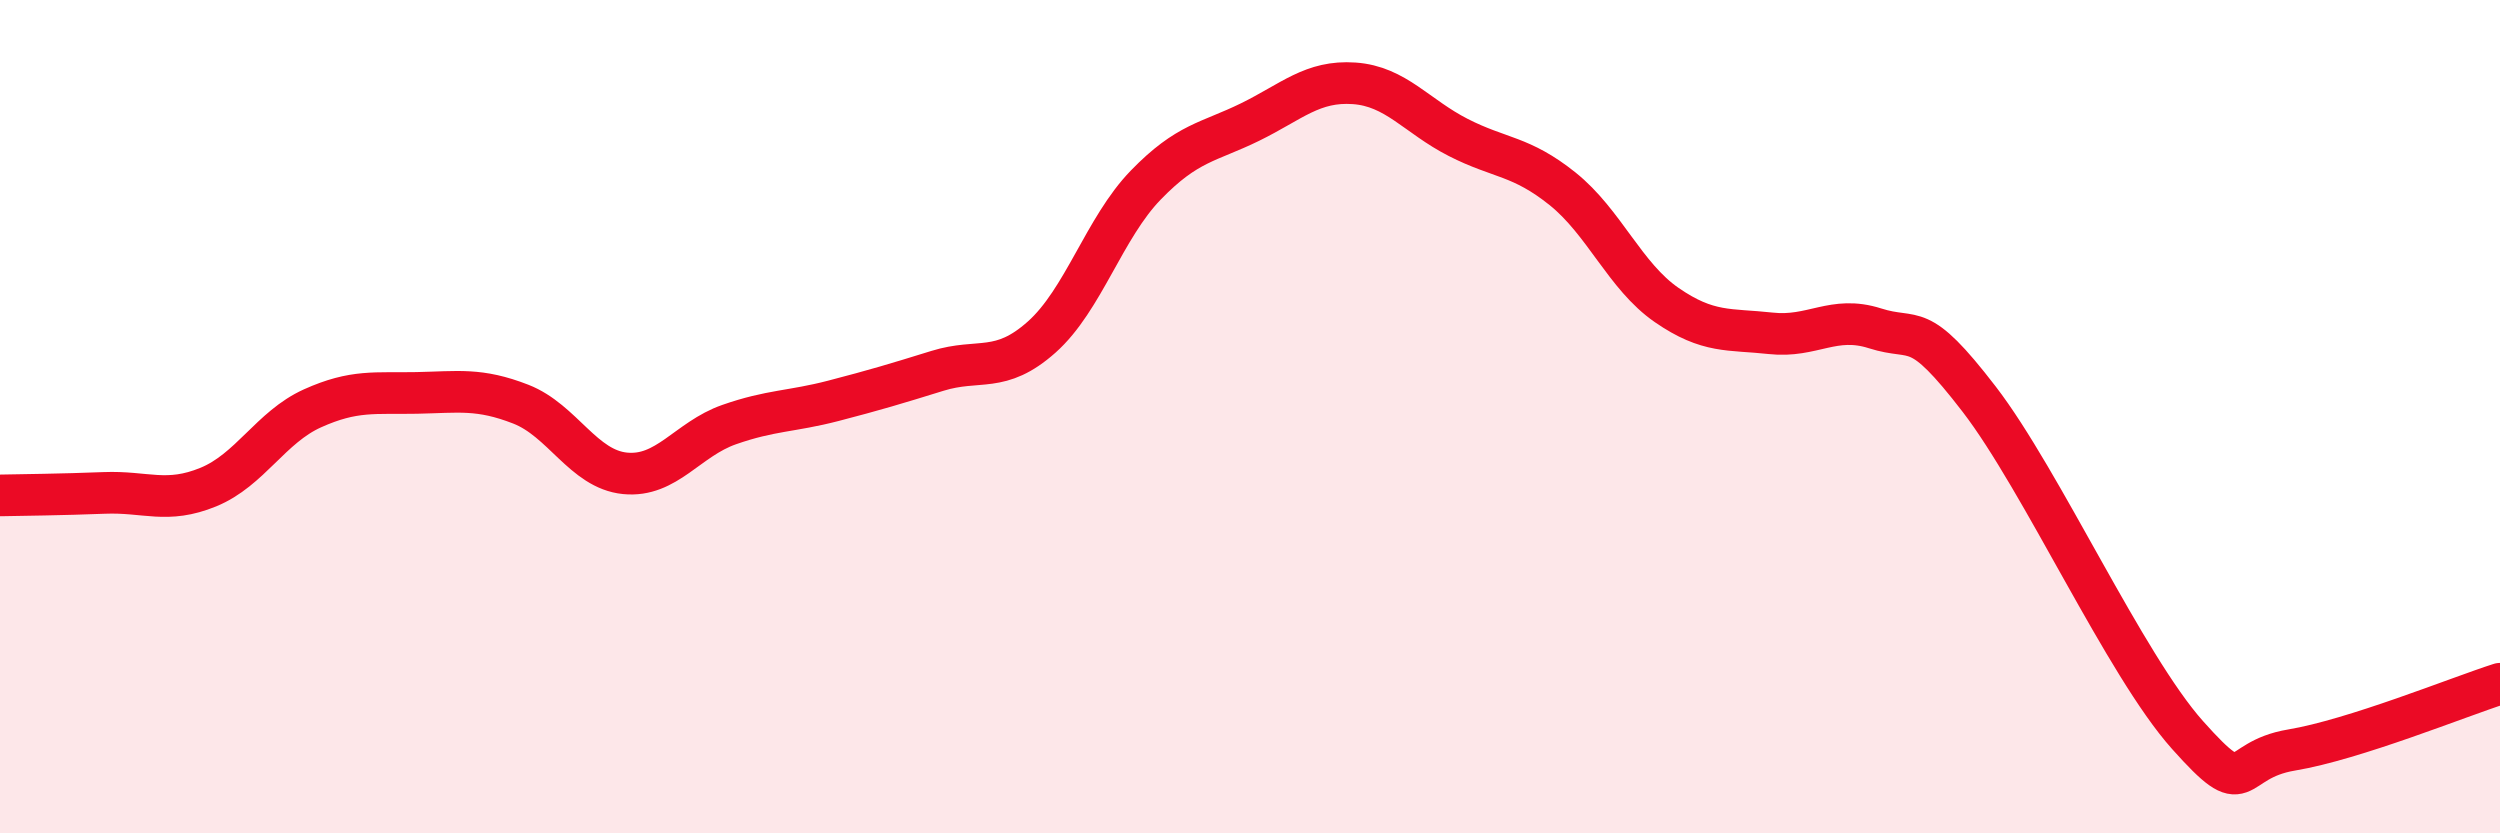 
    <svg width="60" height="20" viewBox="0 0 60 20" xmlns="http://www.w3.org/2000/svg">
      <path
        d="M 0,11.89 C 0.5,11.88 1.5,11.87 2.5,11.83 C 3.5,11.79 4,12.1 5,11.69 C 6,11.28 6.5,10.25 7.5,9.8 C 8.5,9.35 9,9.45 10,9.43 C 11,9.41 11.5,9.31 12.5,9.7 C 13.5,10.09 14,11.26 15,11.36 C 16,11.46 16.5,10.54 17.5,10.19 C 18.5,9.84 19,9.88 20,9.62 C 21,9.36 21.5,9.21 22.5,8.9 C 23.5,8.59 24,8.98 25,8.09 C 26,7.2 26.5,5.47 27.5,4.44 C 28.5,3.41 29,3.42 30,2.93 C 31,2.44 31.5,1.93 32.5,2 C 33.5,2.07 34,2.79 35,3.3 C 36,3.81 36.5,3.73 37.5,4.53 C 38.5,5.33 39,6.63 40,7.32 C 41,8.01 41.5,7.89 42.5,8 C 43.5,8.11 44,7.56 45,7.88 C 46,8.2 46,7.63 47.5,9.58 C 49,11.53 51,15.96 52.5,17.64 C 54,19.32 53.5,18.25 55,18 C 56.5,17.75 59,16.73 60,16.41L60 20L0 20Z"
        fill="#EB0A25"
        opacity="0.1"
        stroke-linecap="round"
        stroke-linejoin="round"
      />
      <path
        d="M 0,11.89 C 0.5,11.88 1.5,11.87 2.5,11.83 C 3.5,11.79 4,12.1 5,11.69 C 6,11.28 6.5,10.25 7.5,9.8 C 8.5,9.35 9,9.45 10,9.43 C 11,9.41 11.5,9.31 12.5,9.7 C 13.5,10.09 14,11.26 15,11.36 C 16,11.46 16.5,10.54 17.5,10.19 C 18.5,9.84 19,9.88 20,9.62 C 21,9.36 21.5,9.21 22.5,8.9 C 23.5,8.59 24,8.98 25,8.09 C 26,7.2 26.5,5.47 27.5,4.44 C 28.5,3.41 29,3.42 30,2.93 C 31,2.44 31.5,1.93 32.5,2 C 33.5,2.07 34,2.79 35,3.3 C 36,3.81 36.5,3.73 37.5,4.53 C 38.5,5.33 39,6.63 40,7.32 C 41,8.01 41.5,7.89 42.5,8 C 43.5,8.11 44,7.56 45,7.88 C 46,8.2 46,7.63 47.5,9.58 C 49,11.53 51,15.96 52.5,17.64 C 54,19.32 53.5,18.25 55,18 C 56.5,17.75 59,16.73 60,16.41"
        stroke="#EB0A25"
        stroke-width="1"
        fill="none"
        stroke-linecap="round"
        stroke-linejoin="round"
      />
    </svg>
  
